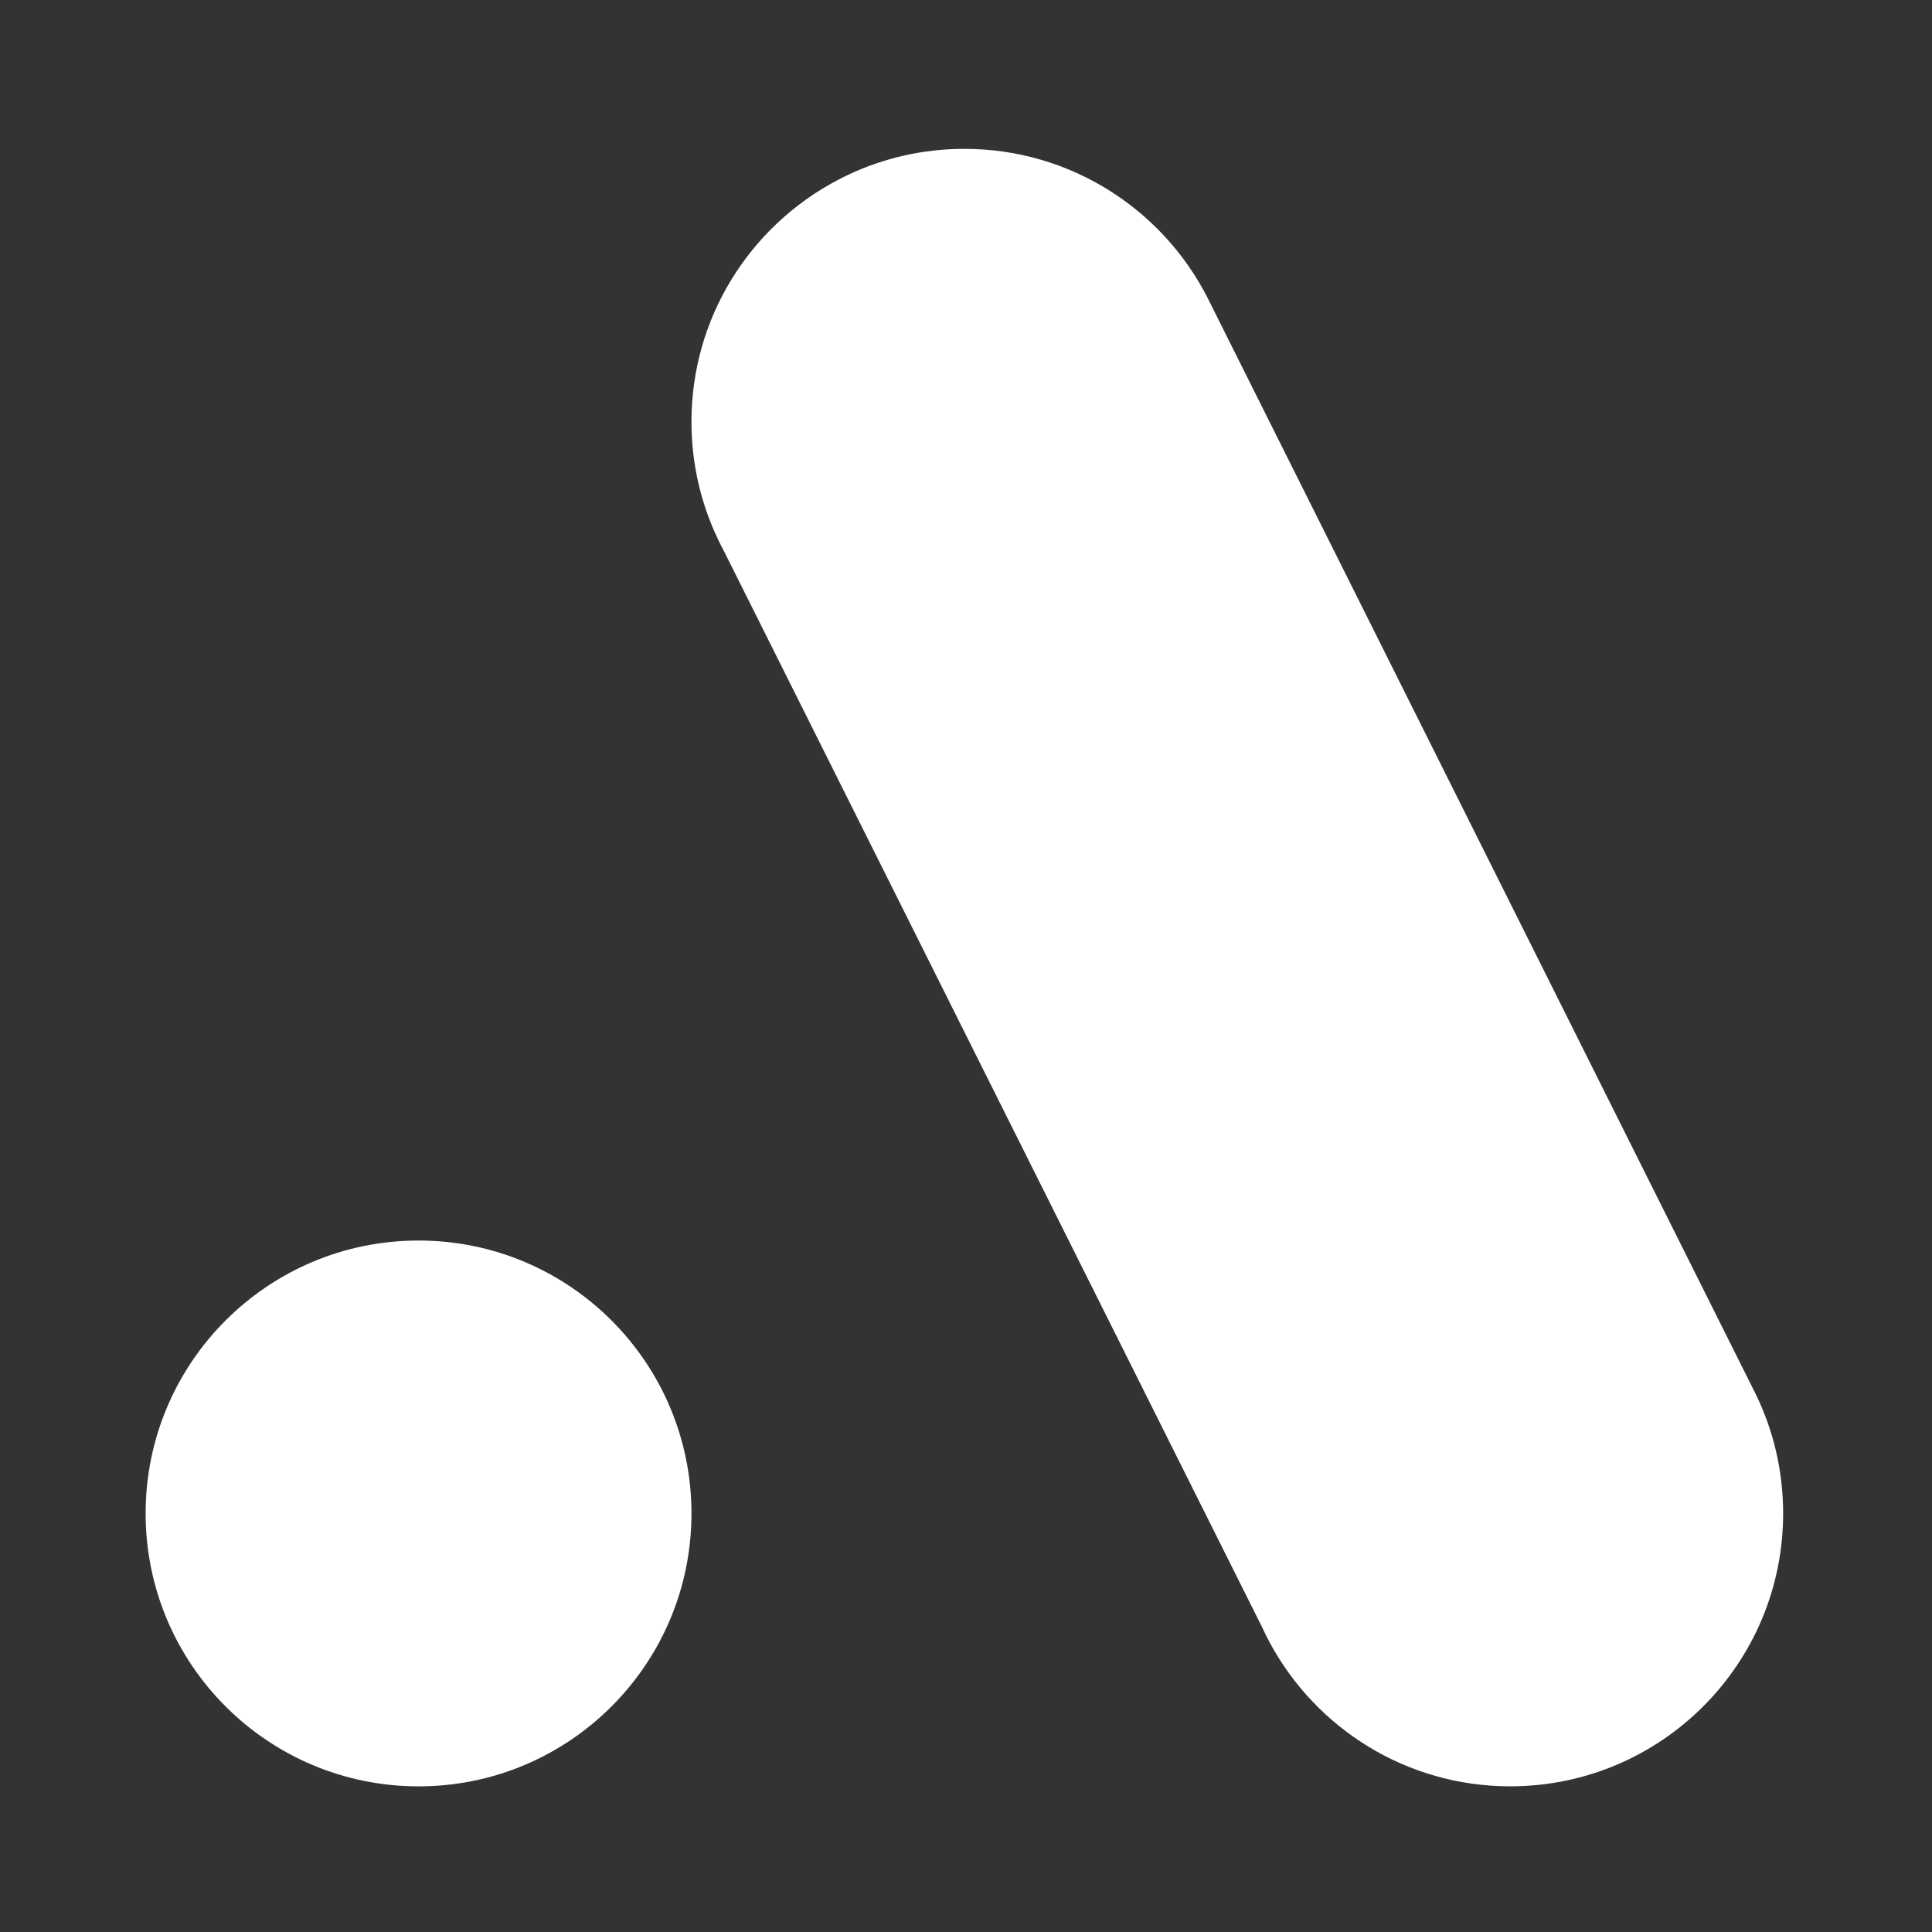 <svg width="597" height="597" viewBox="0 0 597 597" fill="none" xmlns="http://www.w3.org/2000/svg">
<rect x="0" y="0" width="597" height="597" fill="#333333" stroke="none"/>
<path d="M373.005 91.753L374.01 93.775L542.679 431.091C548.01 442.142 551.001 454.544 551.001 467.653C551.001 514.234 513.25 551.985 466.669 551.985C434.643 551.985 406.796 534.141 392.519 507.855L392.336 507.509C391.56 506.095 390.853 504.666 390.183 503.199L390.167 503.152L223.436 169.753L223.353 169.591C222.876 168.7 222.415 167.8 221.986 166.894L221.823 166.548C216.591 155.576 213.664 143.305 213.664 130.347C213.664 98.012 231.858 69.935 258.553 55.789C259.689 55.181 260.821 54.605 261.973 54.076L262.088 54.008C272.976 48.875 285.148 46 297.995 46C330.682 45.995 359.005 64.582 373.005 91.753Z" fill="white"/>
<path d="M213.669 467.664C213.669 514.245 175.913 551.995 129.337 551.995C82.756 551.995 45 514.245 45 467.664C45 421.088 82.756 383.332 129.337 383.332C175.913 383.332 213.669 421.088 213.669 467.664Z" fill="white"/>
</svg>
